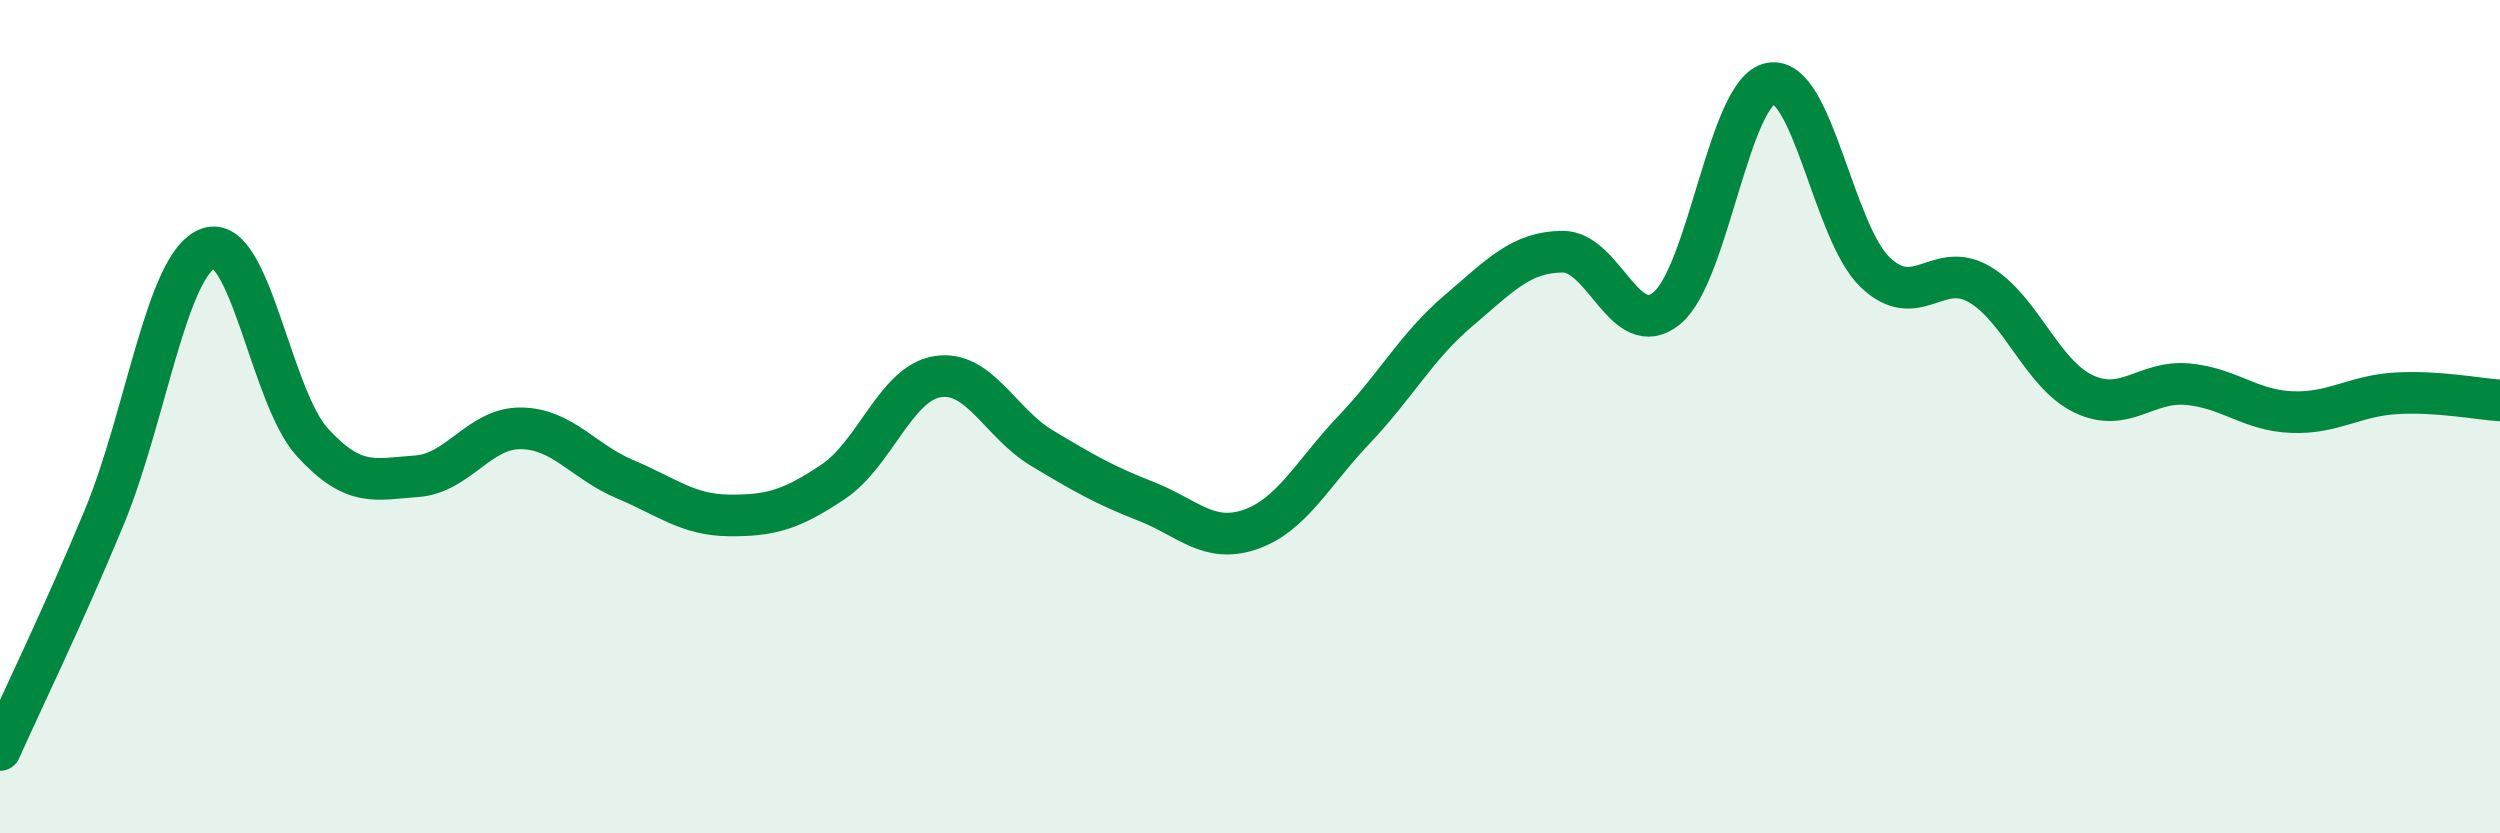 
    <svg width="60" height="20" viewBox="0 0 60 20" xmlns="http://www.w3.org/2000/svg">
      <path
        d="M 0,18 C 0.5,16.88 1.5,14.83 2.5,12.42 C 3.5,10.01 4,6.32 5,5.96 C 6,5.6 6.5,9.53 7.5,10.62 C 8.5,11.71 9,11.5 10,11.43 C 11,11.36 11.5,10.27 12.5,10.28 C 13.5,10.29 14,11.08 15,11.5 C 16,11.92 16.5,12.36 17.5,12.37 C 18.5,12.38 19,12.23 20,11.56 C 21,10.89 21.5,9.2 22.5,9.04 C 23.5,8.88 24,10.15 25,10.75 C 26,11.35 26.5,11.64 27.5,12.03 C 28.5,12.42 29,13.05 30,12.71 C 31,12.37 31.5,11.36 32.5,10.31 C 33.5,9.26 34,8.31 35,7.46 C 36,6.61 36.5,6.05 37.5,6.04 C 38.5,6.03 39,8.21 40,7.4 C 41,6.59 41.5,2.17 42.5,2 C 43.5,1.83 44,5.57 45,6.53 C 46,7.49 46.5,6.24 47.5,6.82 C 48.5,7.4 49,8.97 50,9.45 C 51,9.93 51.5,9.13 52.5,9.22 C 53.5,9.31 54,9.85 55,9.89 C 56,9.93 56.5,9.5 57.5,9.44 C 58.5,9.38 59.5,9.58 60,9.61L60 20L0 20Z"
        fill="#008740"
        opacity="0.1"
        stroke-linecap="round"
        stroke-linejoin="round"
      />
      <path
        d="M 0,18 C 0.5,16.88 1.5,14.83 2.5,12.42 C 3.5,10.01 4,6.32 5,5.96 C 6,5.6 6.5,9.53 7.5,10.62 C 8.5,11.71 9,11.5 10,11.43 C 11,11.36 11.5,10.27 12.5,10.28 C 13.5,10.29 14,11.08 15,11.5 C 16,11.92 16.5,12.36 17.5,12.37 C 18.5,12.38 19,12.23 20,11.56 C 21,10.89 21.5,9.2 22.5,9.04 C 23.5,8.88 24,10.15 25,10.75 C 26,11.35 26.5,11.64 27.5,12.03 C 28.5,12.42 29,13.05 30,12.71 C 31,12.37 31.5,11.36 32.5,10.31 C 33.5,9.26 34,8.31 35,7.46 C 36,6.61 36.5,6.05 37.5,6.04 C 38.5,6.03 39,8.21 40,7.4 C 41,6.59 41.5,2.17 42.5,2 C 43.5,1.83 44,5.57 45,6.53 C 46,7.49 46.5,6.24 47.5,6.82 C 48.5,7.4 49,8.97 50,9.45 C 51,9.93 51.5,9.13 52.5,9.22 C 53.5,9.31 54,9.85 55,9.89 C 56,9.93 56.5,9.5 57.5,9.44 C 58.5,9.38 59.5,9.58 60,9.61"
        stroke="#008740"
        stroke-width="1"
        fill="none"
        stroke-linecap="round"
        stroke-linejoin="round"
      />
    </svg>
  